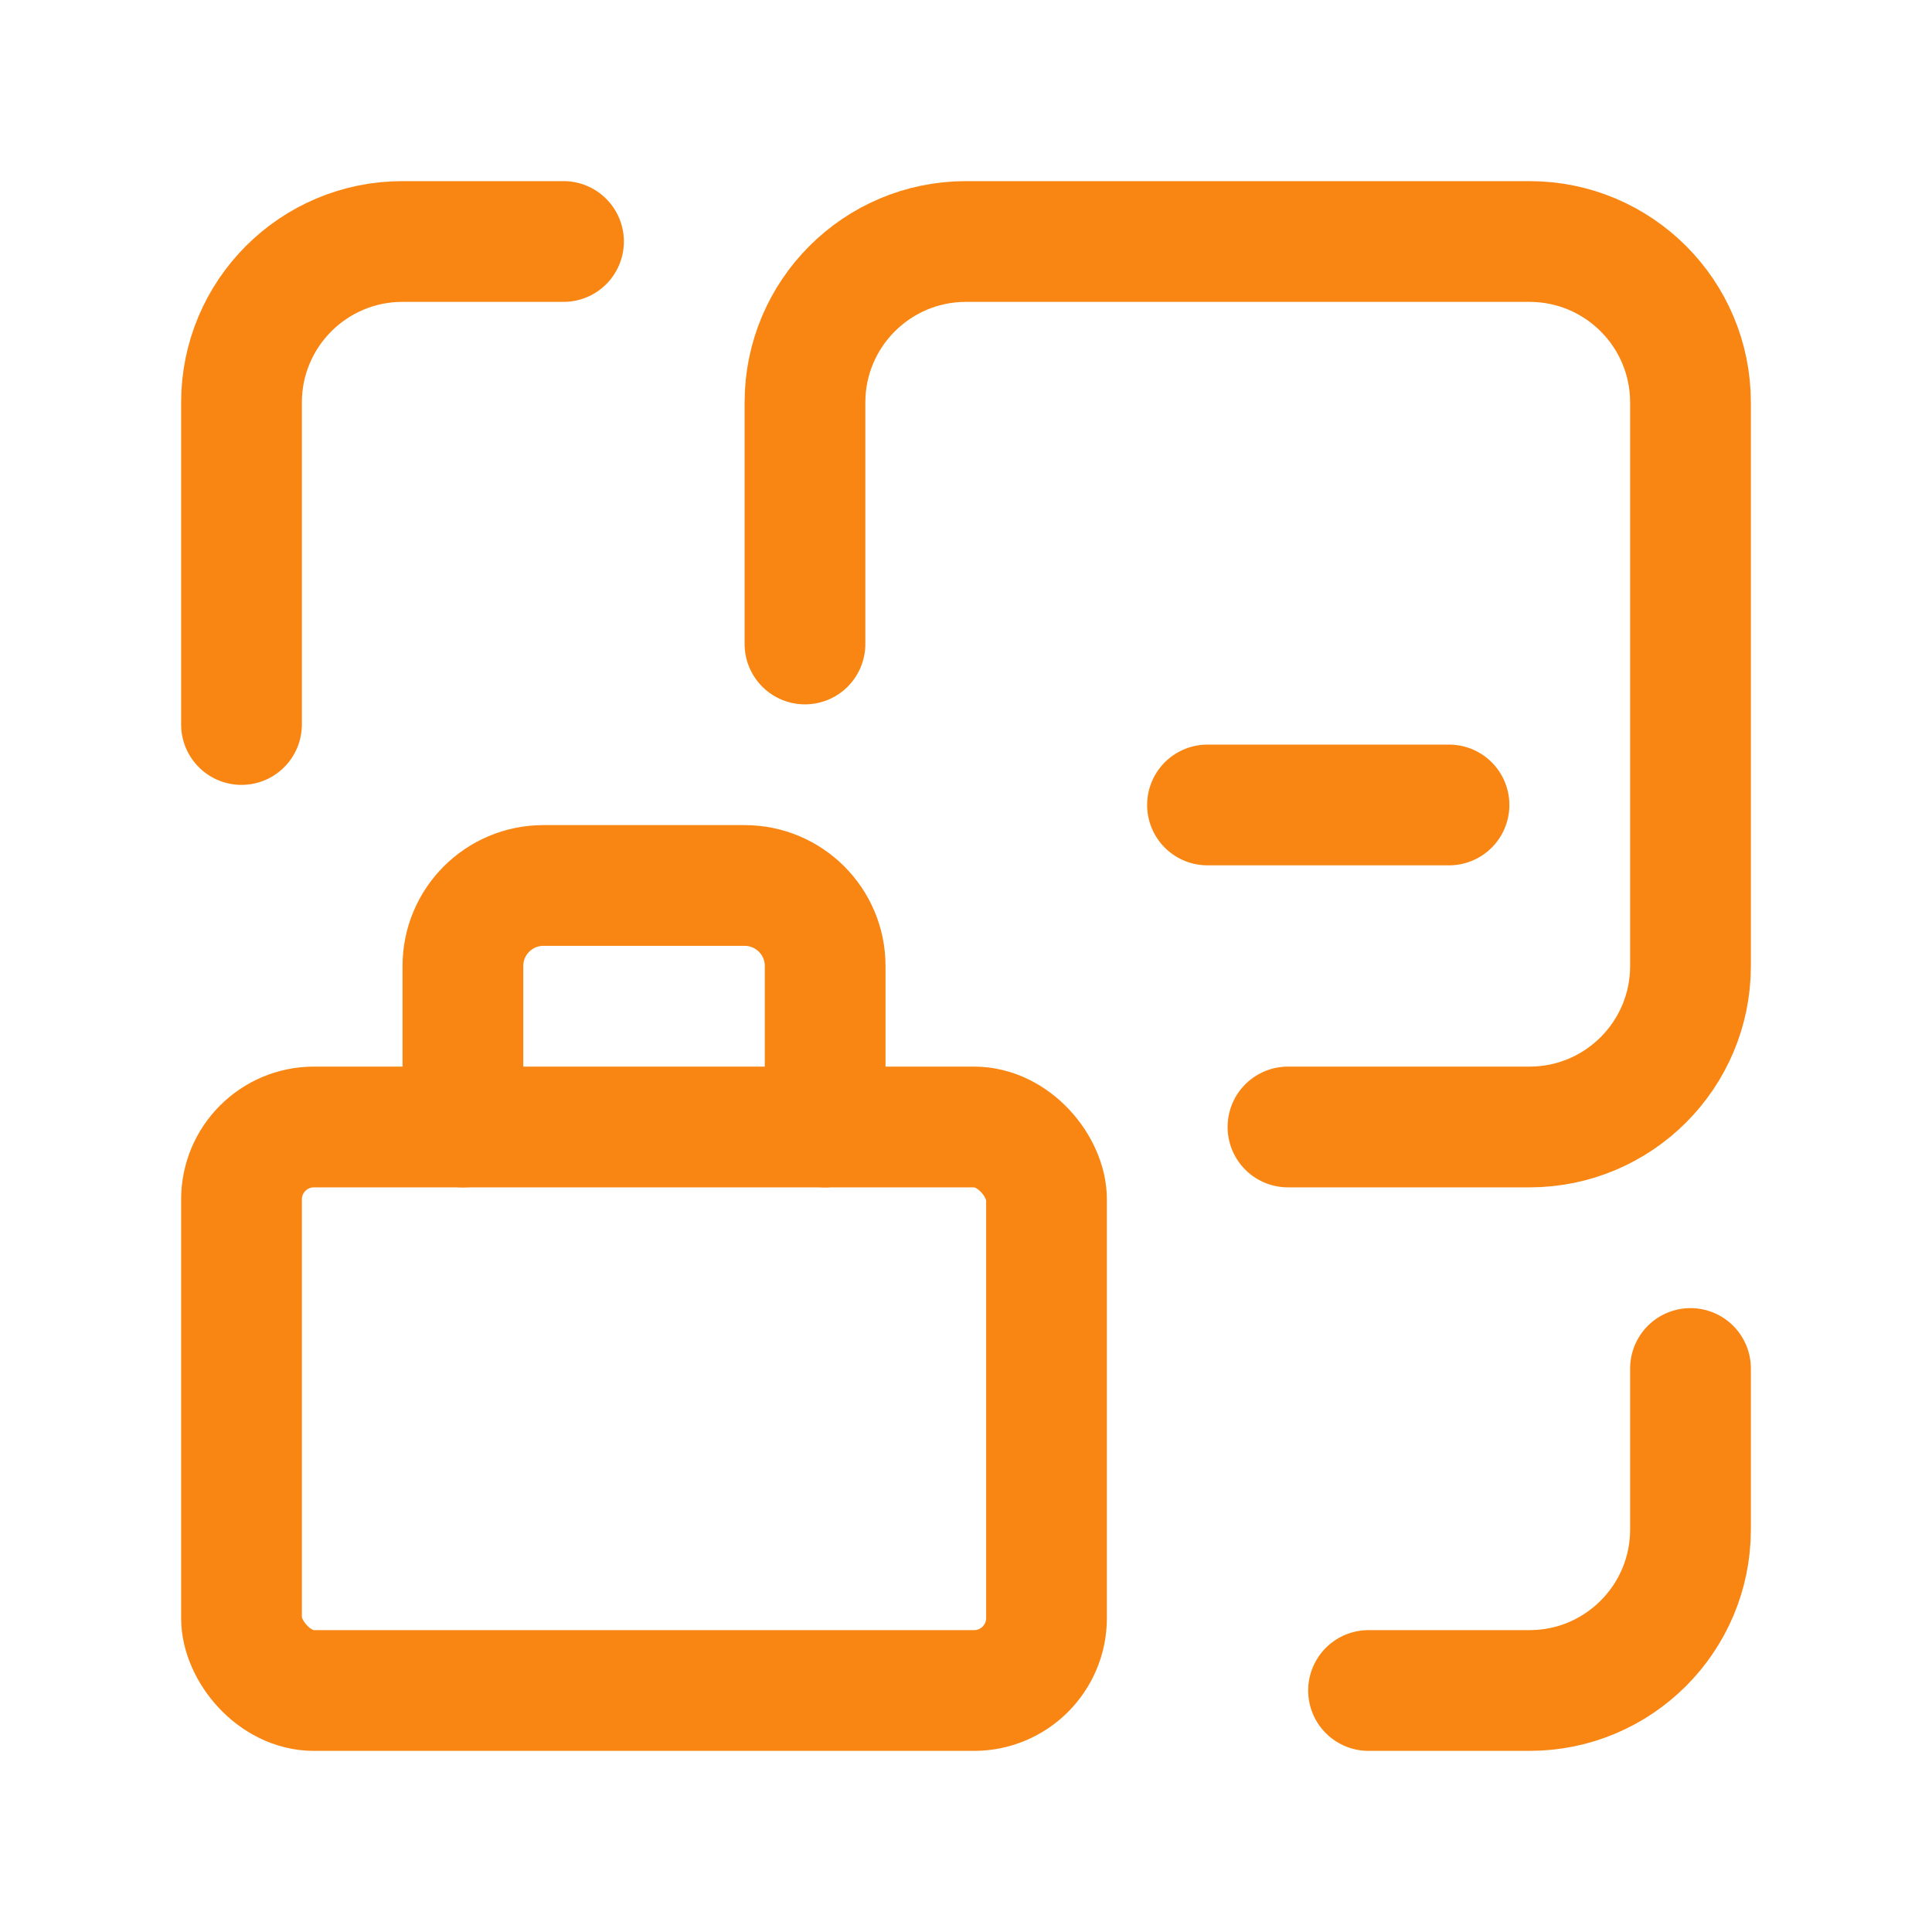 <?xml version="1.0" encoding="UTF-8"?>
<svg xmlns="http://www.w3.org/2000/svg" width="40" height="40" viewBox="0 0 40 40" fill="none">
  <path d="M35 28.333V31.666C35 33.507 33.508 35 31.667 35H28.334" stroke="#F98612" stroke-width="2.5" stroke-linecap="round" stroke-linejoin="round"></path>
  <path d="M17.084 23.333V20C17.084 19.079 16.337 18.333 15.417 18.333H11.25C10.33 18.333 9.584 19.079 9.584 20V23.333" stroke="#F98612" stroke-width="2.5" stroke-linecap="round" stroke-linejoin="round"></path>
  <rect x="5" y="23.333" width="16.667" height="11.667" rx="1.5" stroke="#F98612" stroke-width="2.5" stroke-linecap="round" stroke-linejoin="round"></rect>
  <path d="M5 15V8.333C5 6.492 6.492 5 8.333 5H11.667" stroke="#F98612" stroke-width="2.5" stroke-linecap="round" stroke-linejoin="round"></path>
  <path d="M16.666 13.333V8.333C16.666 6.492 18.159 5 20 5H31.666C33.508 5 35 6.492 35 8.333V20C35 21.841 33.508 23.333 31.666 23.333H26.666" stroke="#F98612" stroke-width="2.5" stroke-linecap="round" stroke-linejoin="round"></path>
  <path d="M25 16.666H30" stroke="#F98612" stroke-width="2.5" stroke-linecap="round" stroke-linejoin="round"></path>
</svg>
